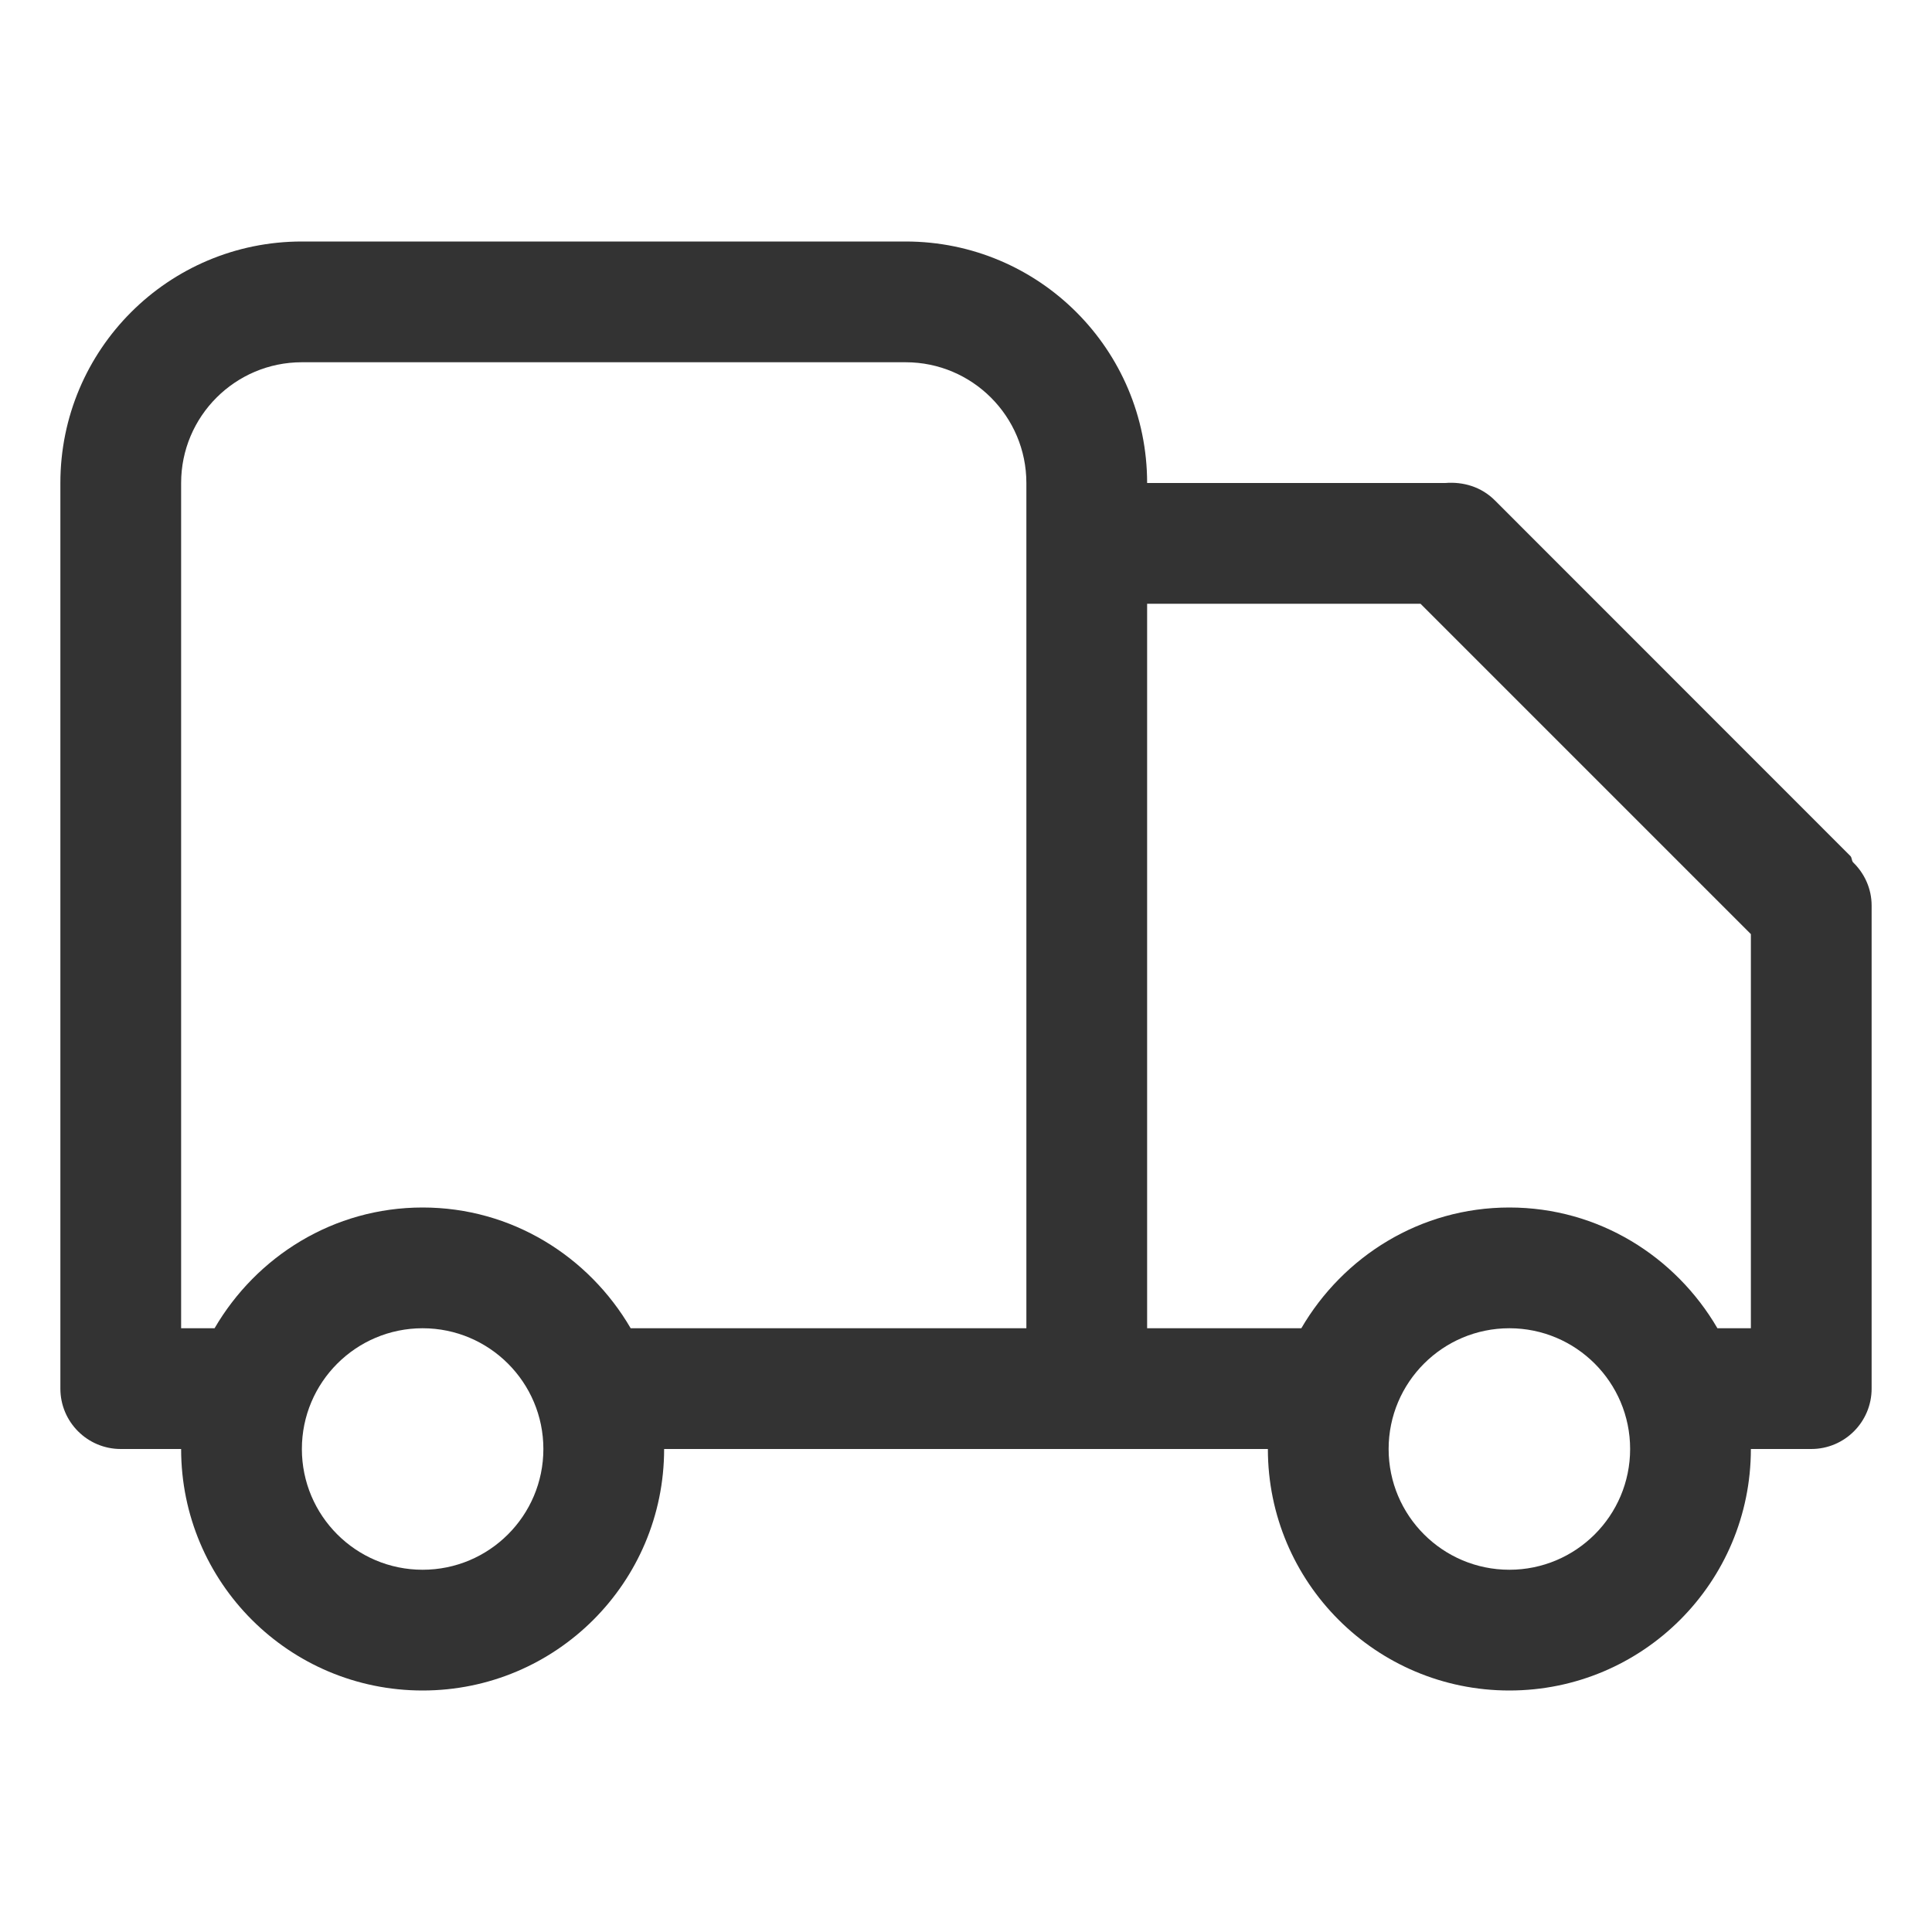 <?xml version="1.0" standalone="no"?><!DOCTYPE svg PUBLIC "-//W3C//DTD SVG 1.1//EN" "http://www.w3.org/Graphics/SVG/1.1/DTD/svg11.dtd"><svg t="1719374075765" class="icon" viewBox="0 0 1024 1024" version="1.1" xmlns="http://www.w3.org/2000/svg" p-id="15537" xmlns:xlink="http://www.w3.org/1999/xlink" width="200" height="200"><path d="M960 768 928 768C928 838.72 870.72 896 800 896 729.28 896 672 838.72 672 768L352 768C352 838.72 294.72 896 224 896 153.28 896 96 838.72 96 768L64 768C46.336 768 32 753.664 32 736L32 256C32 185.28 89.28 128 160 128L480 128C550.72 128 608 185.28 608 256L766.016 256C775.488 255.232 785.088 257.984 792.32 265.216L980.672 453.632C981.632 454.528 981.312 456 982.144 457.024 988.16 462.848 992 470.912 992 480L992 736C992 753.664 977.664 768 960 768ZM224 832C259.328 832 288 803.328 288 768 288 732.672 259.328 704 224 704 188.672 704 160 732.672 160 768 160 803.328 188.672 832 224 832ZM544 256C544 220.672 515.328 192 480 192L160 192C124.672 192 96 220.672 96 256L96 704 113.728 704C135.936 665.92 176.768 640 224 640 271.232 640 312.064 665.92 334.272 704L544 704 544 256ZM800 832C835.328 832 864 803.328 864 768 864 732.672 835.328 704 800 704 764.672 704 736 732.672 736 768 736 803.328 764.672 832 800 832ZM928 495.104 752.896 320 608 320 608 704 689.728 704C711.936 665.92 752.768 640 800 640 847.232 640 888.064 665.92 910.272 704L928 704 928 495.104Z" p-id="15538" fill="#333333"></path></svg>